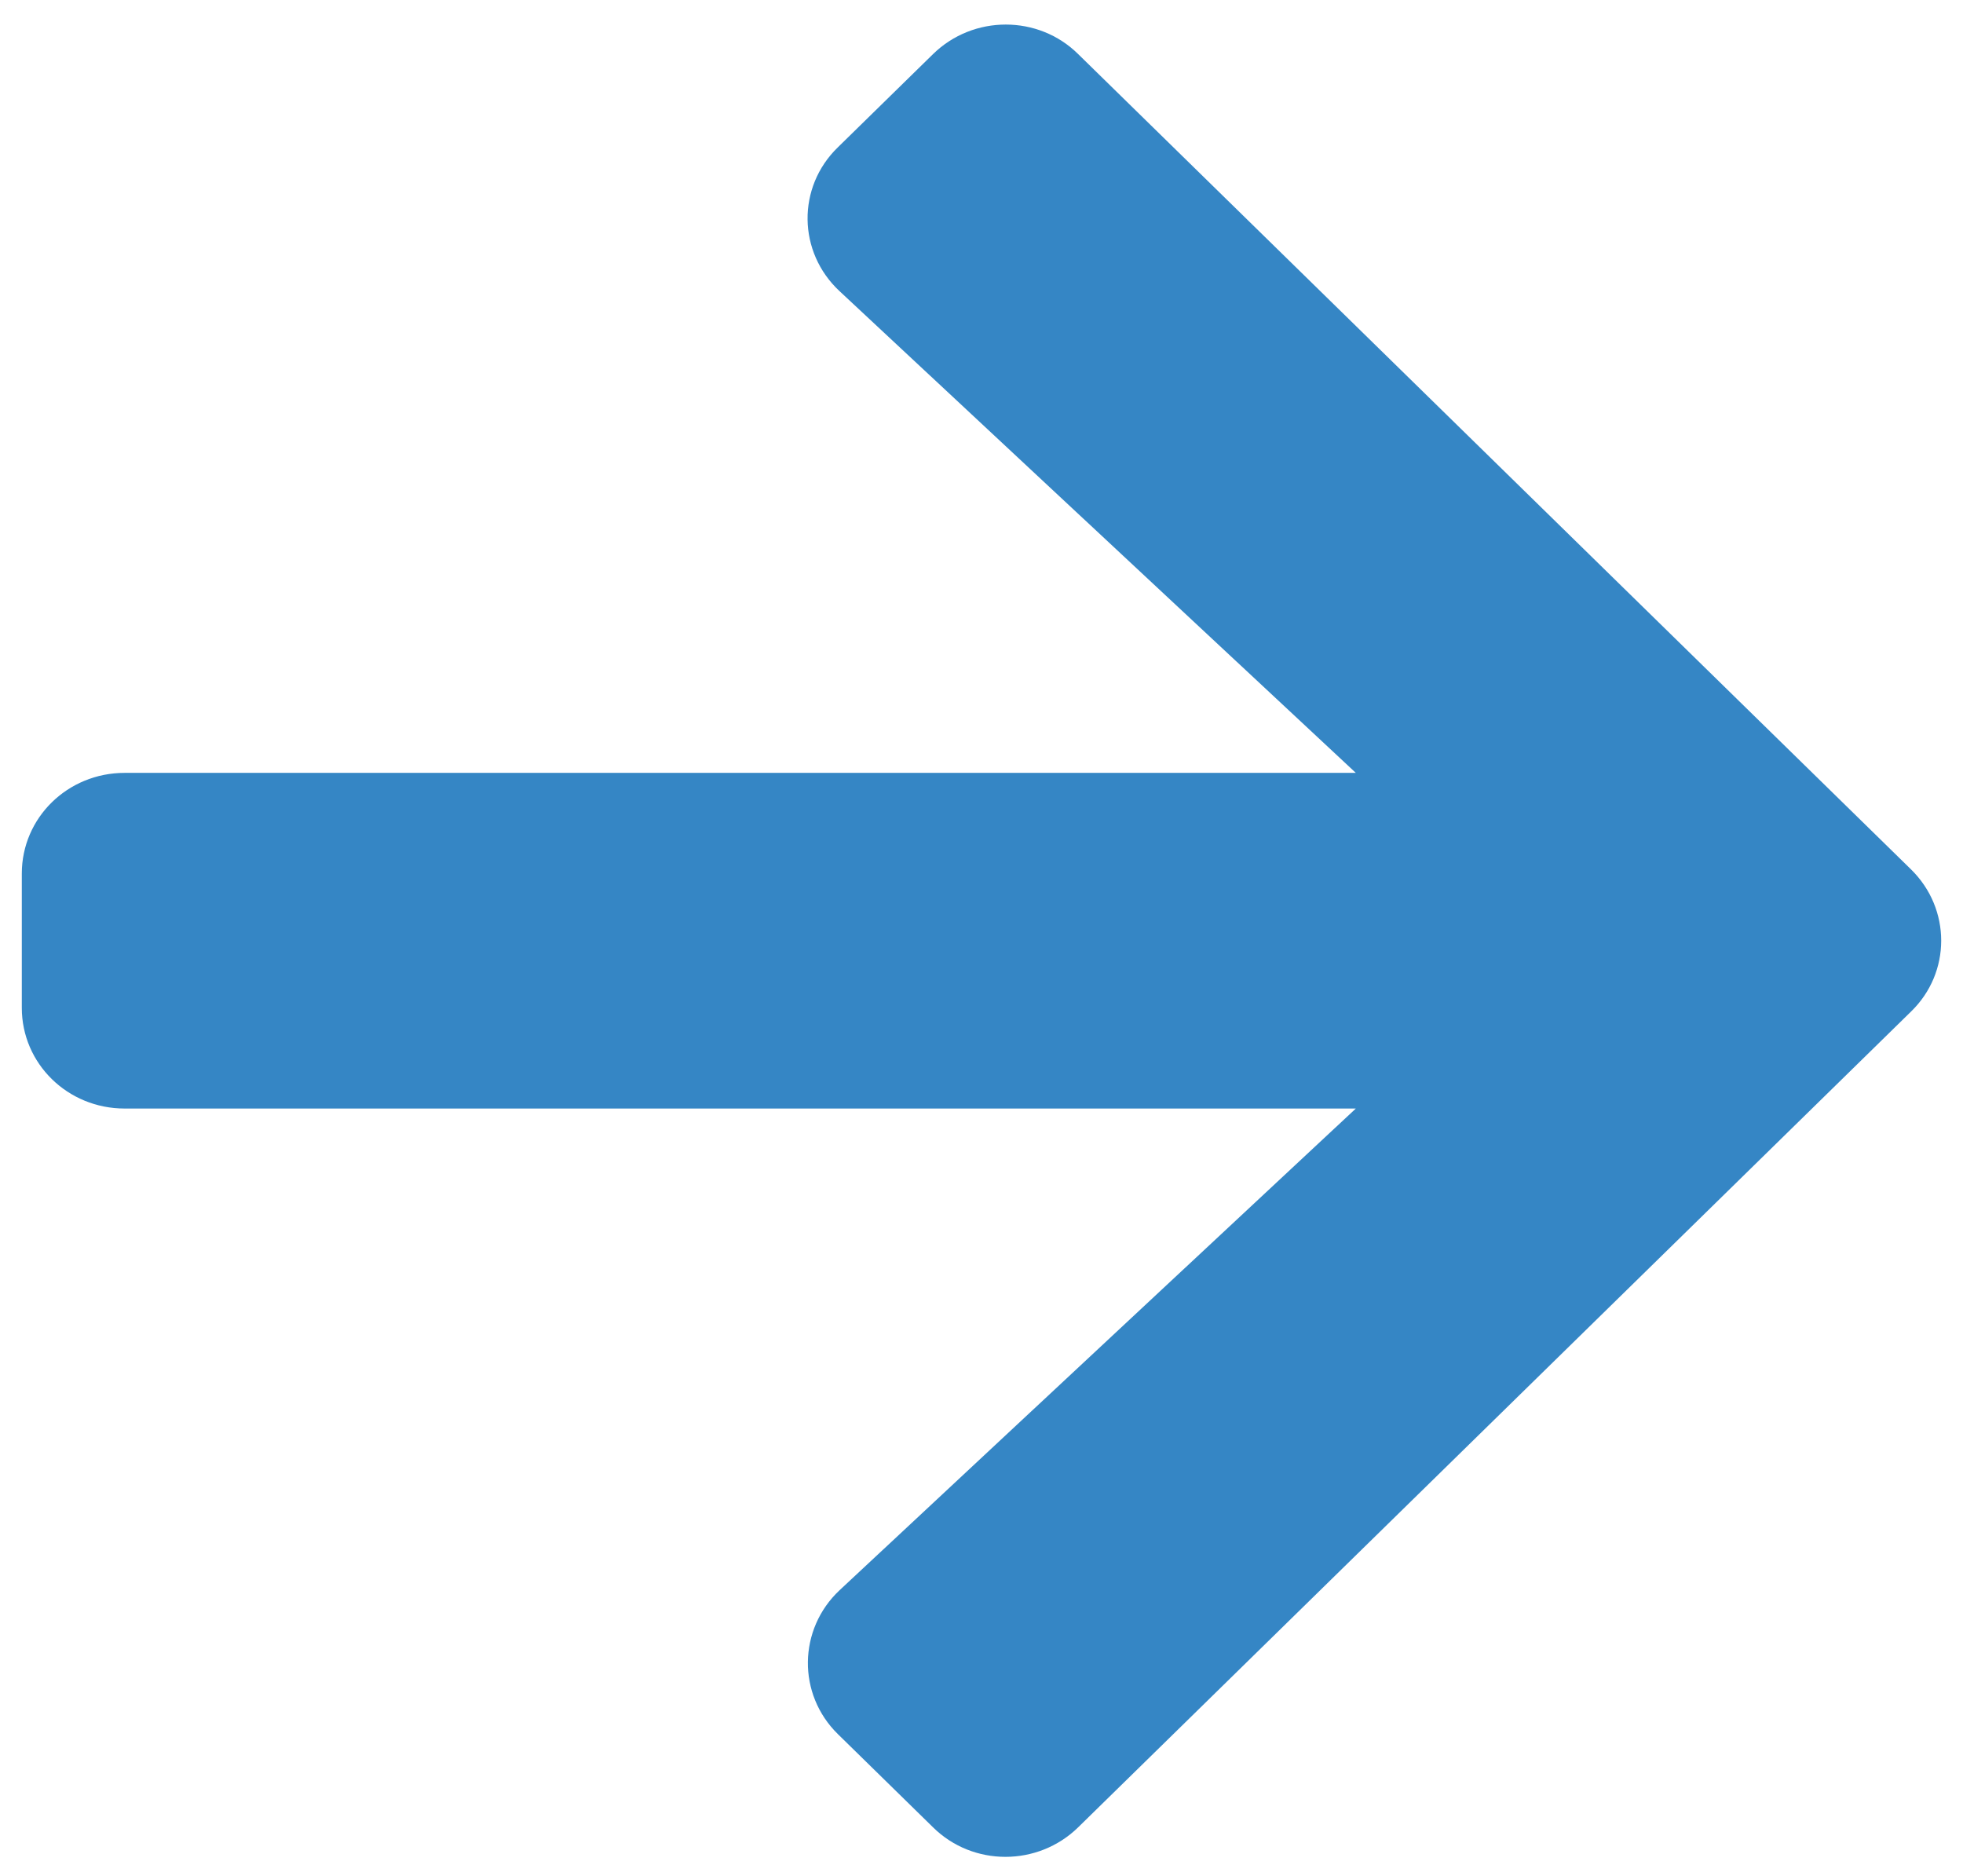 <svg width="45" height="43" viewBox="0 0 45 43" fill="none" xmlns="http://www.w3.org/2000/svg">
<path d="M19.208 3.376L21.388 1.241C22.311 0.337 23.804 0.337 24.717 1.241L43.808 19.928C44.731 20.832 44.731 22.294 43.808 23.188L24.717 41.885C23.794 42.789 22.301 42.789 21.388 41.885L19.208 39.75C18.275 38.836 18.294 37.345 19.247 36.451L31.081 25.41H2.857C1.551 25.41 0.5 24.381 0.5 23.102V20.024C0.5 18.745 1.551 17.716 2.857 17.716H31.081L19.247 6.675C18.285 5.78 18.265 4.29 19.208 3.376Z" fill="#076AB8" fill-opacity="0.81"/>
</svg>
